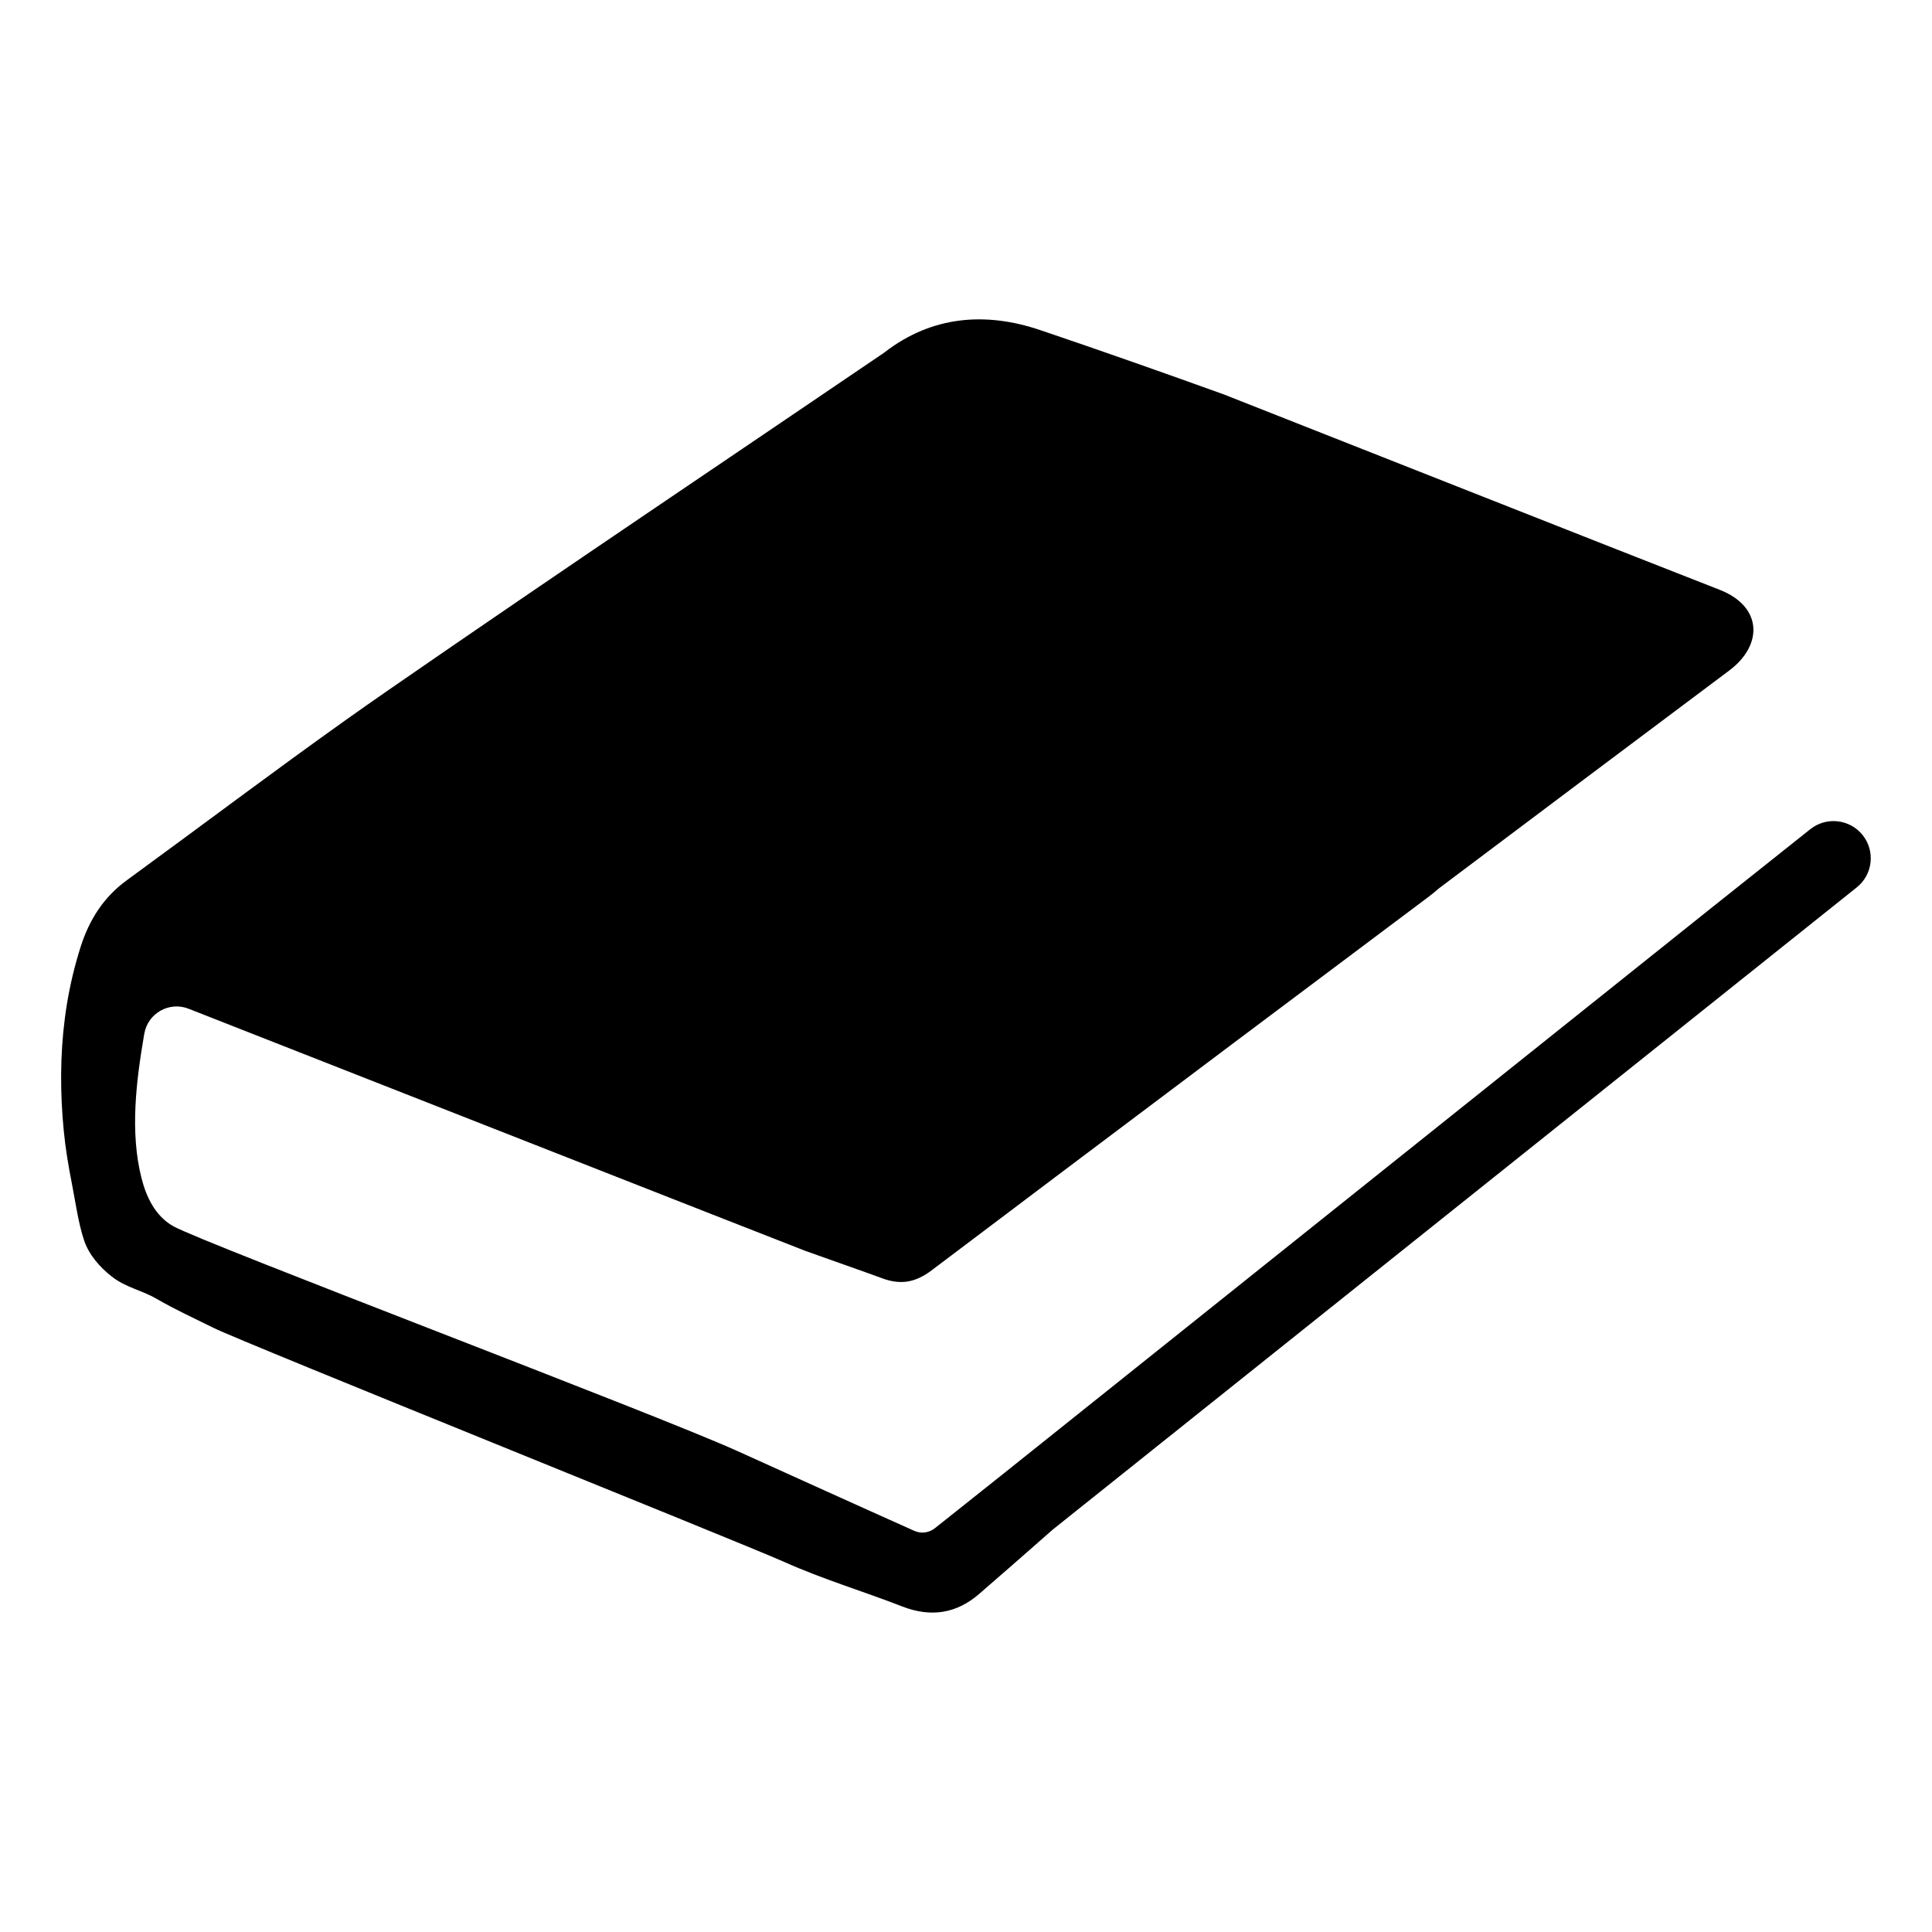 <?xml version="1.0" encoding="UTF-8"?>
<!-- Uploaded to: SVG Repo, www.svgrepo.com, Generator: SVG Repo Mixer Tools -->
<svg fill="#000000" width="800px" height="800px" version="1.1" viewBox="144 144 512 512" xmlns="http://www.w3.org/2000/svg">
 <path d="m637.63 365.32c-3.402-4.266-9.605-4.969-13.871-1.582l-25.898 20.609-187.72 150.02-18.344 14.594c-1.543 1.227-3.637 1.551-5.441 0.754-0.016-0.008-0.023-0.008-0.039-0.016-15.711-7.023-31.379-14.145-47.066-21.23-22.082-9.973-141.23-54.961-149.32-59.504-4.754-2.668-7.148-7.684-8.445-12.793-3.078-12.188-1.395-25.703 0.699-37.918 0.016-0.102 0.031-0.203 0.055-0.309 0.938-5.441 6.637-8.645 11.77-6.606 0 0 161.58 63.496 163.4 64.156 3.305 1.195 18.422 6.512 19.926 7.102 0.559 0.219 1.109 0.41 1.637 0.559 1.93 0.574 3.731 0.73 5.488 0.465 2.148-0.34 4.227-1.309 6.375-2.93 1.348-1.023 2.699-2.047 4.055-3.055 19.301-14.586 38.637-29.133 57.977-43.66 5.879-4.434 11.77-8.848 17.656-13.273 0.48-0.371 0.961-0.73 1.449-1.086 16.816-12.625 33.629-25.238 50.469-37.84 0.984-0.746 1.938-1.496 2.793-2.281 25.656-19.293 51.332-38.559 77.027-57.797 9.027-6.762 8.816-16.973-2.535-21.395-8.996-3.512-17.973-7.039-26.961-10.586-0.023 0-0.039-0.008-0.07-0.023-13.219-5.203-26.418-10.422-39.645-15.633-21.578-8.516-43.172-17.02-64.746-25.543-16.16-5.824-32.371-11.539-48.648-17.043-14.344-4.848-28.613-3.863-41.242 5.902-0.449 0.355-0.938 0.645-1.41 0.969-20.414 13.871-40.863 27.688-61.293 41.531-22.984 15.578-45.934 31.203-68.77 46.996-3.871 2.676-7.723 5.383-11.555 8.109-19.152 13.633-37.926 27.805-56.922 41.66-0.293 0.211-0.582 0.434-0.875 0.645-6.109 4.457-9.887 10.359-12.211 17.594-0.387 1.211-0.754 2.434-1.086 3.644-1.426 5.086-2.449 10.188-3.109 15.336-1.273 9.848-1.258 19.789-0.293 29.766 0.457 4.684 1.227 9.336 2.141 13.965 0.945 4.785 1.707 10.516 3.242 15.09 1.309 3.906 4.195 7.148 7.391 9.652 3.66 2.867 7.902 3.59 11.738 5.816 4.922 2.867 10.133 5.242 15.242 7.777 8.016 3.969 139.83 56.914 151.22 62.023 10.141 4.543 20.859 7.746 31.227 11.777 7.559 2.938 14.328 1.93 20.387-3.312 6.543-5.66 13.035-11.352 19.531-17.074l213.02-170.15c4.285-3.398 4.984-9.602 1.602-13.871z"/>
</svg>